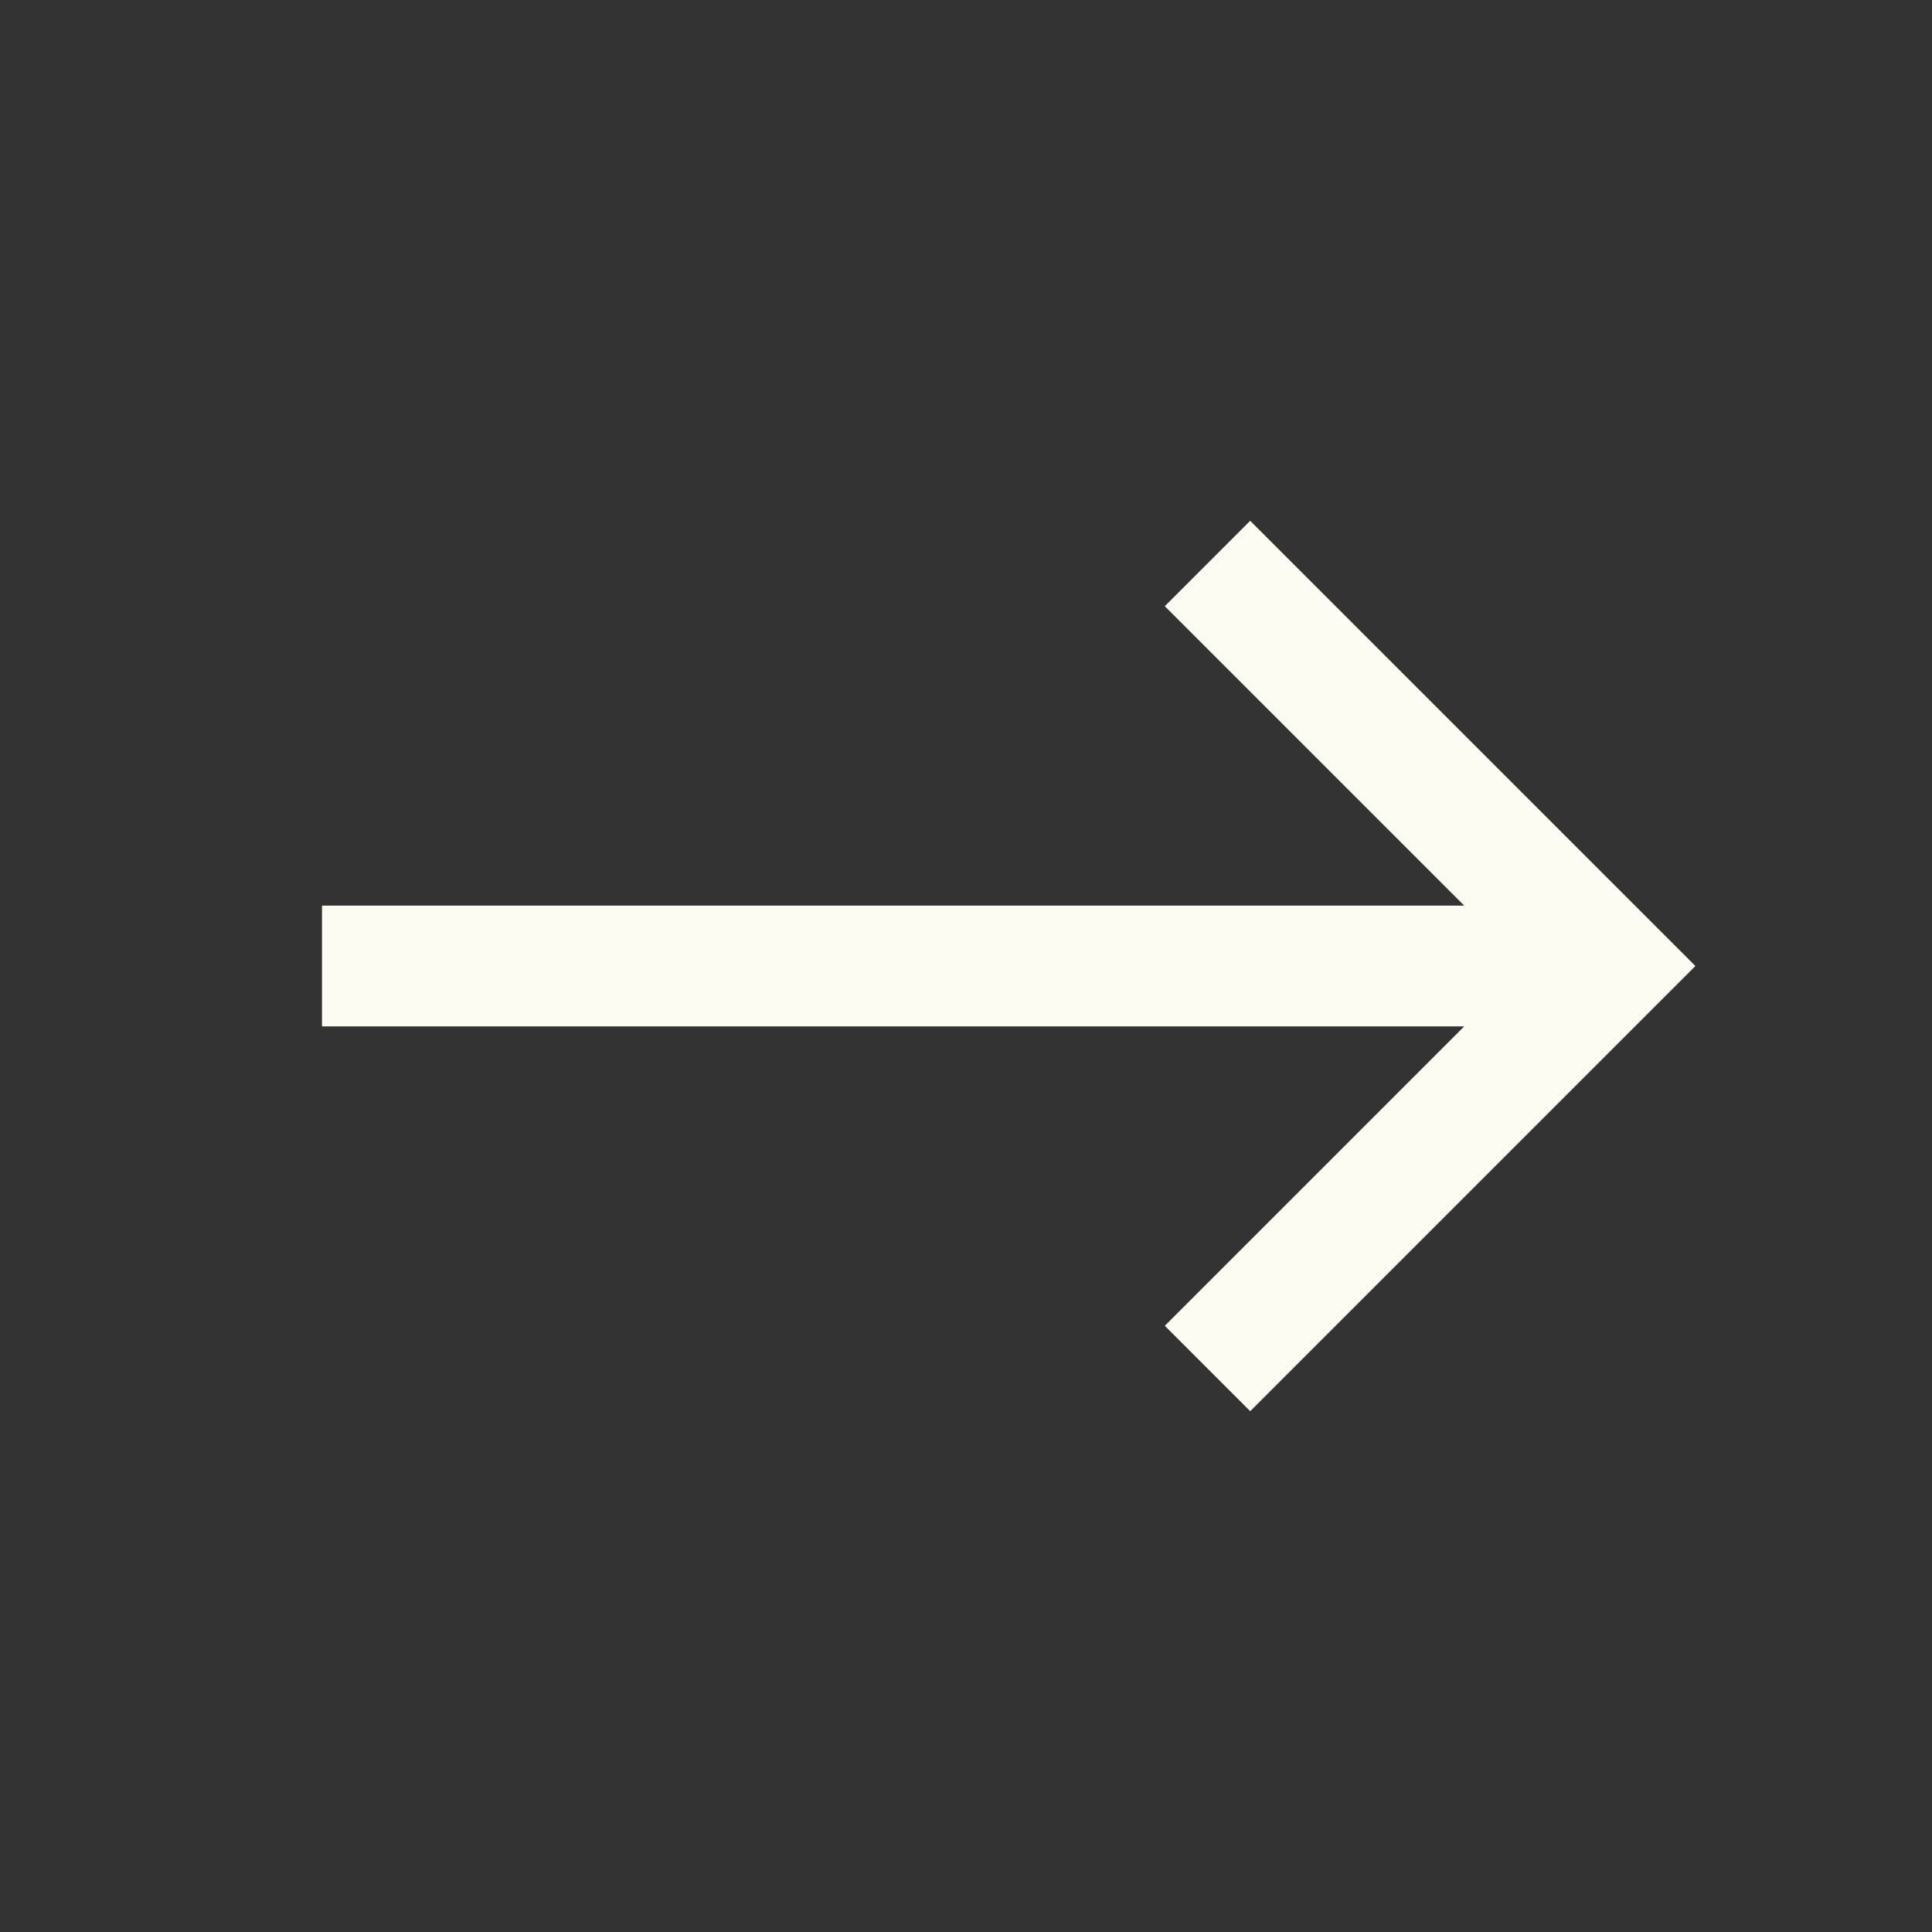 <svg width="24" height="24" viewBox="0 0 24 24" fill="none" xmlns="http://www.w3.org/2000/svg">
<rect x="0" y="0" width="24" height="24" fill="#333333" stroke="none"/>
<path d="M4 12H19.572M15 17L20 12L15 7" stroke="#FCFCF2" stroke-width="1.5"/>
</svg>

